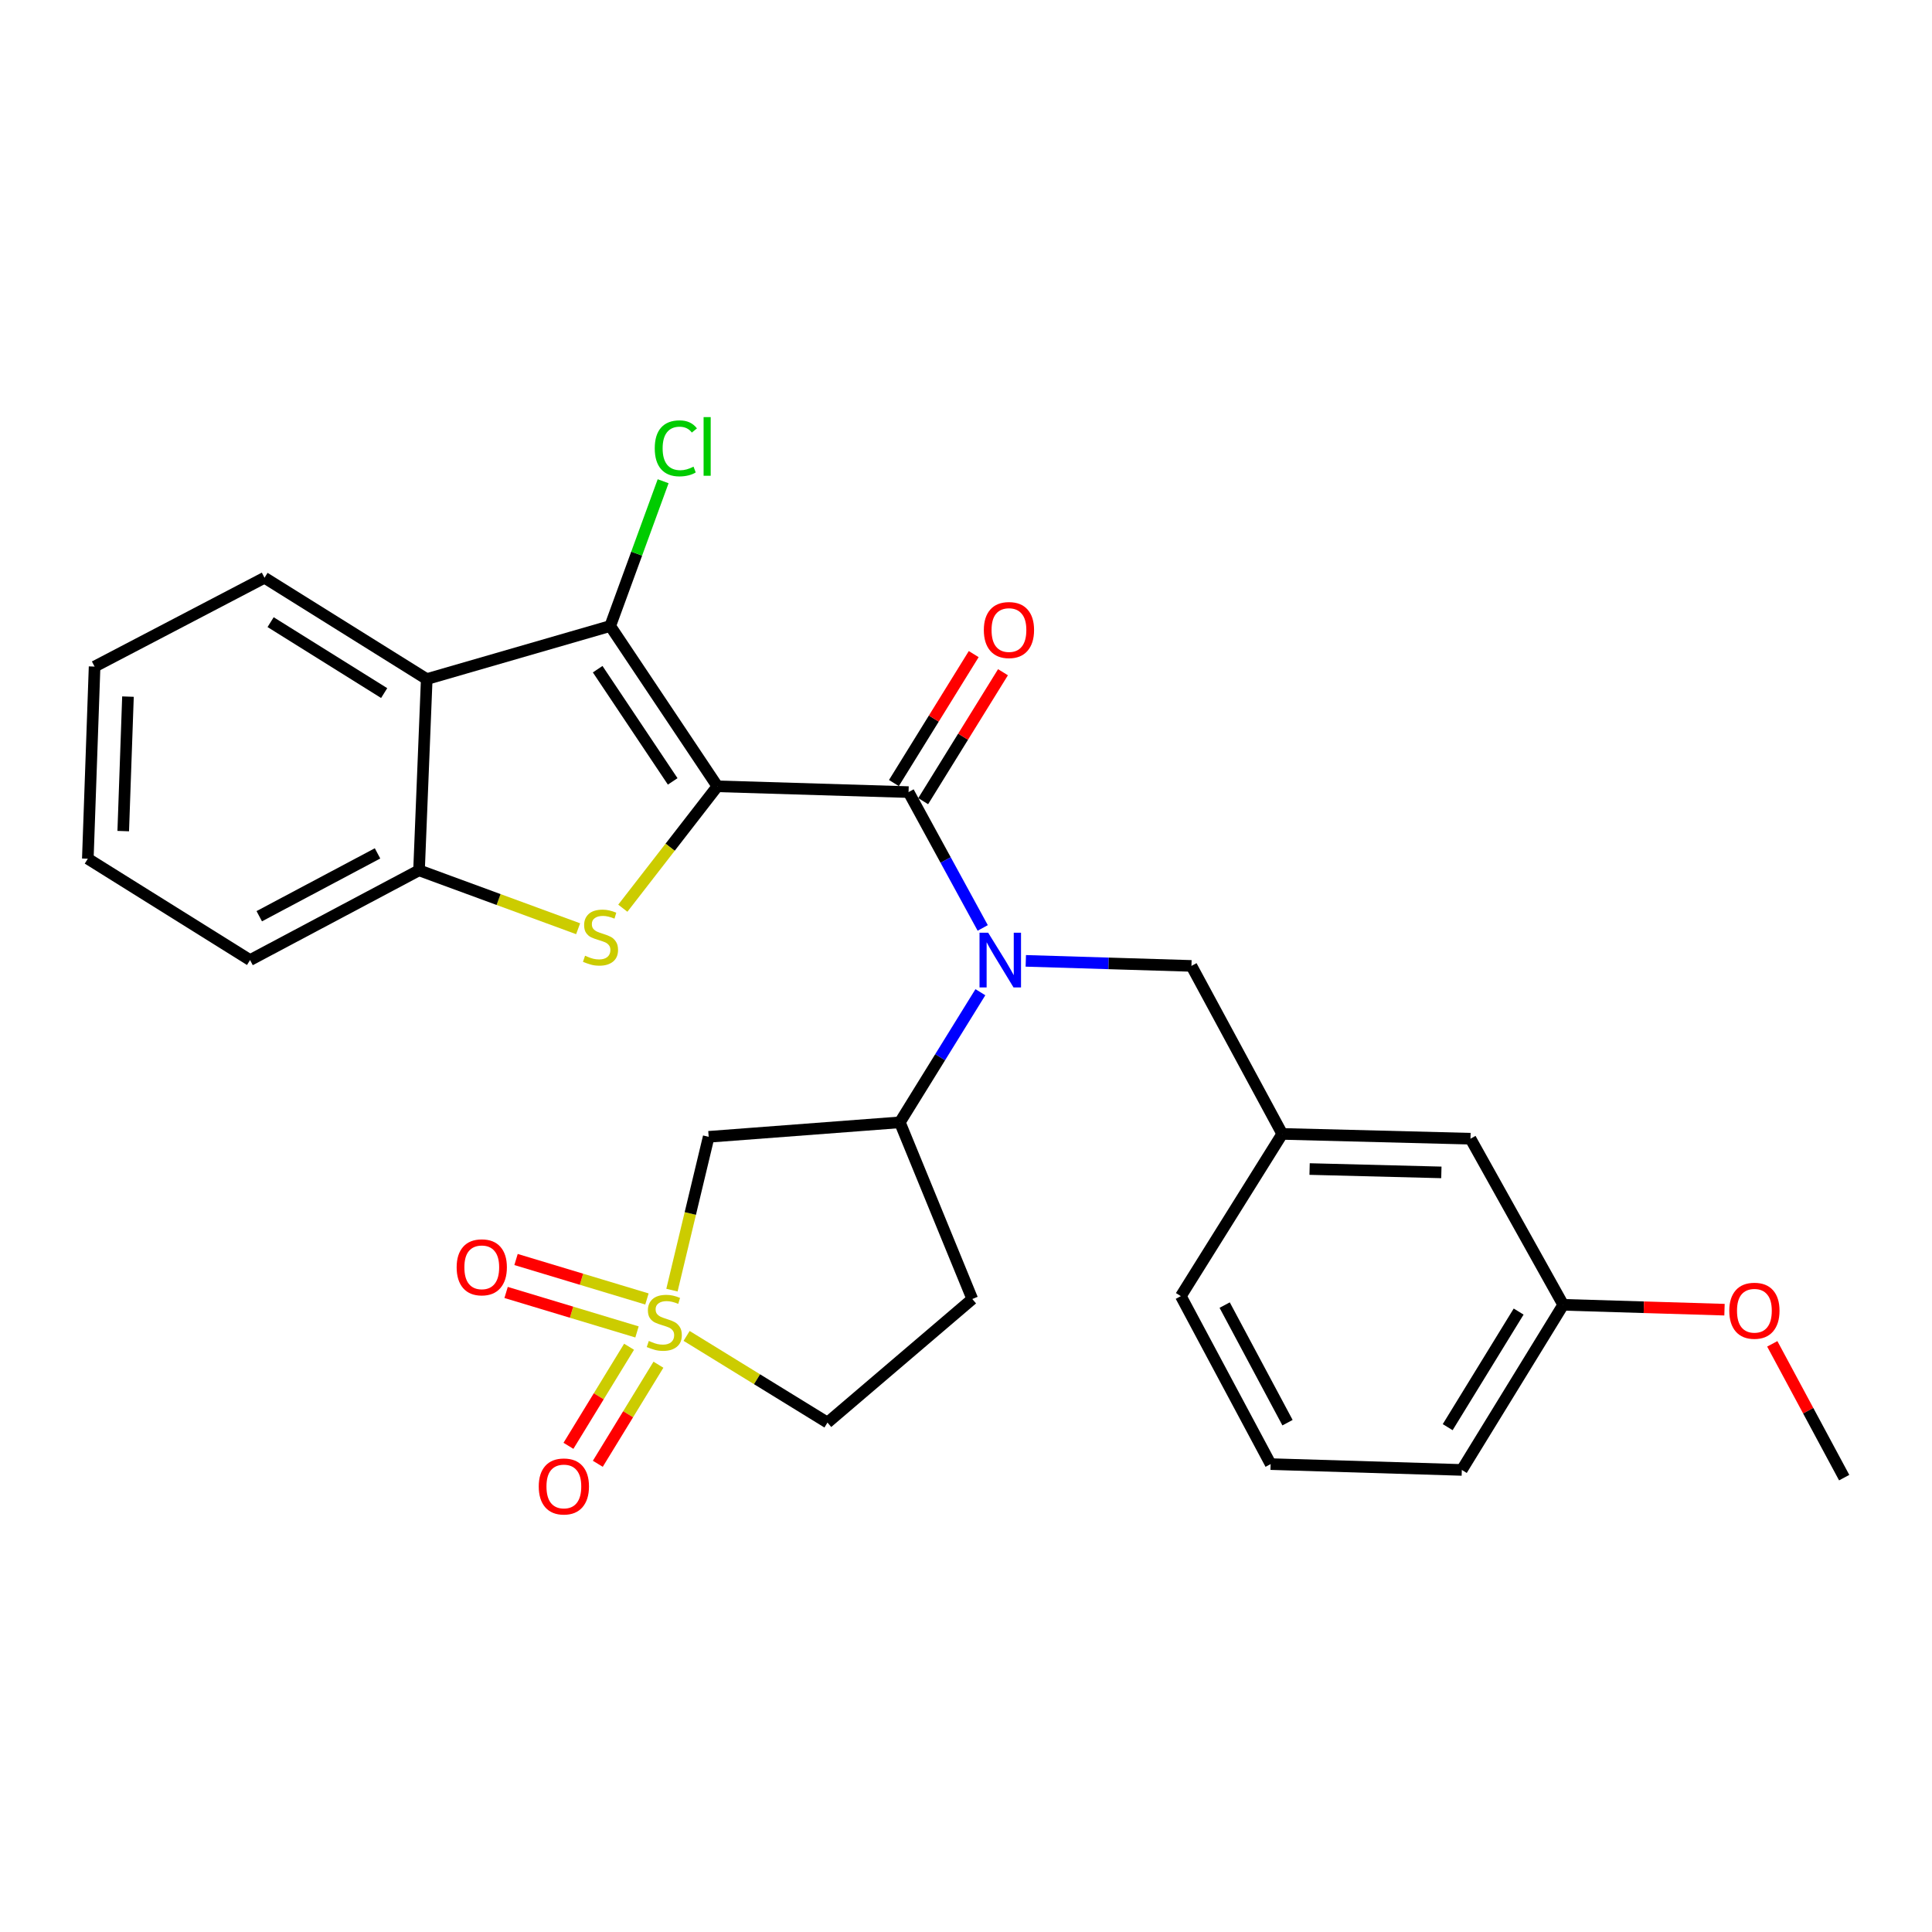 <?xml version='1.0' encoding='iso-8859-1'?>
<svg version='1.1' baseProfile='full'
              xmlns='http://www.w3.org/2000/svg'
                      xmlns:rdkit='http://www.rdkit.org/xml'
                      xmlns:xlink='http://www.w3.org/1999/xlink'
                  xml:space='preserve'
width='1000px' height='1000px' viewBox='0 0 1000 1000'>
<!-- END OF HEADER -->
<rect style='opacity:1.0;fill:#FFFFFF;stroke:none' width='1000' height='1000' x='0' y='0'> </rect>
<path class='bond-0' d='M 371.316,406.991 L 470.266,409.991' style='fill:none;fill-rule:evenodd;stroke:#000000;stroke-width:6px;stroke-linecap:butt;stroke-linejoin:miter;stroke-opacity:1' />
<path class='bond-2' d='M 371.316,406.991 L 346.842,438.538' style='fill:none;fill-rule:evenodd;stroke:#000000;stroke-width:6px;stroke-linecap:butt;stroke-linejoin:miter;stroke-opacity:1' />
<path class='bond-2' d='M 346.842,438.538 L 322.367,470.084' style='fill:none;fill-rule:evenodd;stroke:#CCCC00;stroke-width:6px;stroke-linecap:butt;stroke-linejoin:miter;stroke-opacity:1' />
<path class='bond-3' d='M 371.316,406.991 L 315.848,324.026' style='fill:none;fill-rule:evenodd;stroke:#000000;stroke-width:6px;stroke-linecap:butt;stroke-linejoin:miter;stroke-opacity:1' />
<path class='bond-3' d='M 348.185,404.449 L 309.357,346.374' style='fill:none;fill-rule:evenodd;stroke:#000000;stroke-width:6px;stroke-linecap:butt;stroke-linejoin:miter;stroke-opacity:1' />
<path class='bond-4' d='M 470.266,409.991 L 489.46,445.144' style='fill:none;fill-rule:evenodd;stroke:#000000;stroke-width:6px;stroke-linecap:butt;stroke-linejoin:miter;stroke-opacity:1' />
<path class='bond-4' d='M 489.46,445.144 L 508.654,480.298' style='fill:none;fill-rule:evenodd;stroke:#0000FF;stroke-width:6px;stroke-linecap:butt;stroke-linejoin:miter;stroke-opacity:1' />
<path class='bond-13' d='M 477.841,414.678 L 498.492,381.31' style='fill:none;fill-rule:evenodd;stroke:#000000;stroke-width:6px;stroke-linecap:butt;stroke-linejoin:miter;stroke-opacity:1' />
<path class='bond-13' d='M 498.492,381.31 L 519.143,347.942' style='fill:none;fill-rule:evenodd;stroke:#FF0000;stroke-width:6px;stroke-linecap:butt;stroke-linejoin:miter;stroke-opacity:1' />
<path class='bond-13' d='M 462.692,405.303 L 483.343,371.935' style='fill:none;fill-rule:evenodd;stroke:#000000;stroke-width:6px;stroke-linecap:butt;stroke-linejoin:miter;stroke-opacity:1' />
<path class='bond-13' d='M 483.343,371.935 L 503.993,338.566' style='fill:none;fill-rule:evenodd;stroke:#FF0000;stroke-width:6px;stroke-linecap:butt;stroke-linejoin:miter;stroke-opacity:1' />
<path class='bond-1' d='M 347.803,667.767 L 357.308,628.089' style='fill:none;fill-rule:evenodd;stroke:#CCCC00;stroke-width:6px;stroke-linecap:butt;stroke-linejoin:miter;stroke-opacity:1' />
<path class='bond-1' d='M 357.308,628.089 L 366.813,588.412' style='fill:none;fill-rule:evenodd;stroke:#000000;stroke-width:6px;stroke-linecap:butt;stroke-linejoin:miter;stroke-opacity:1' />
<path class='bond-9' d='M 325.604,697.074 L 309.916,722.716' style='fill:none;fill-rule:evenodd;stroke:#CCCC00;stroke-width:6px;stroke-linecap:butt;stroke-linejoin:miter;stroke-opacity:1' />
<path class='bond-9' d='M 309.916,722.716 L 294.229,748.358' style='fill:none;fill-rule:evenodd;stroke:#FF0000;stroke-width:6px;stroke-linecap:butt;stroke-linejoin:miter;stroke-opacity:1' />
<path class='bond-9' d='M 340.802,706.372 L 325.114,732.014' style='fill:none;fill-rule:evenodd;stroke:#CCCC00;stroke-width:6px;stroke-linecap:butt;stroke-linejoin:miter;stroke-opacity:1' />
<path class='bond-9' d='M 325.114,732.014 L 309.427,757.656' style='fill:none;fill-rule:evenodd;stroke:#FF0000;stroke-width:6px;stroke-linecap:butt;stroke-linejoin:miter;stroke-opacity:1' />
<path class='bond-10' d='M 334.854,672.343 L 300.977,662.131' style='fill:none;fill-rule:evenodd;stroke:#CCCC00;stroke-width:6px;stroke-linecap:butt;stroke-linejoin:miter;stroke-opacity:1' />
<path class='bond-10' d='M 300.977,662.131 L 267.099,651.919' style='fill:none;fill-rule:evenodd;stroke:#FF0000;stroke-width:6px;stroke-linecap:butt;stroke-linejoin:miter;stroke-opacity:1' />
<path class='bond-10' d='M 329.712,689.401 L 295.834,679.189' style='fill:none;fill-rule:evenodd;stroke:#CCCC00;stroke-width:6px;stroke-linecap:butt;stroke-linejoin:miter;stroke-opacity:1' />
<path class='bond-10' d='M 295.834,679.189 L 261.957,668.977' style='fill:none;fill-rule:evenodd;stroke:#FF0000;stroke-width:6px;stroke-linecap:butt;stroke-linejoin:miter;stroke-opacity:1' />
<path class='bond-30' d='M 355.389,691.466 L 391.844,713.896' style='fill:none;fill-rule:evenodd;stroke:#CCCC00;stroke-width:6px;stroke-linecap:butt;stroke-linejoin:miter;stroke-opacity:1' />
<path class='bond-30' d='M 391.844,713.896 L 428.299,736.327' style='fill:none;fill-rule:evenodd;stroke:#000000;stroke-width:6px;stroke-linecap:butt;stroke-linejoin:miter;stroke-opacity:1' />
<path class='bond-7' d='M 299.238,480.715 L 258.063,465.594' style='fill:none;fill-rule:evenodd;stroke:#CCCC00;stroke-width:6px;stroke-linecap:butt;stroke-linejoin:miter;stroke-opacity:1' />
<path class='bond-7' d='M 258.063,465.594 L 216.888,450.473' style='fill:none;fill-rule:evenodd;stroke:#000000;stroke-width:6px;stroke-linecap:butt;stroke-linejoin:miter;stroke-opacity:1' />
<path class='bond-5' d='M 315.848,324.026 L 220.877,351.493' style='fill:none;fill-rule:evenodd;stroke:#000000;stroke-width:6px;stroke-linecap:butt;stroke-linejoin:miter;stroke-opacity:1' />
<path class='bond-15' d='M 315.848,324.026 L 329.541,286.558' style='fill:none;fill-rule:evenodd;stroke:#000000;stroke-width:6px;stroke-linecap:butt;stroke-linejoin:miter;stroke-opacity:1' />
<path class='bond-15' d='M 329.541,286.558 L 343.234,249.089' style='fill:none;fill-rule:evenodd;stroke:#00CC00;stroke-width:6px;stroke-linecap:butt;stroke-linejoin:miter;stroke-opacity:1' />
<path class='bond-8' d='M 507.446,513.564 L 486.604,547.241' style='fill:none;fill-rule:evenodd;stroke:#0000FF;stroke-width:6px;stroke-linecap:butt;stroke-linejoin:miter;stroke-opacity:1' />
<path class='bond-8' d='M 486.604,547.241 L 465.763,580.919' style='fill:none;fill-rule:evenodd;stroke:#000000;stroke-width:6px;stroke-linecap:butt;stroke-linejoin:miter;stroke-opacity:1' />
<path class='bond-11' d='M 530.952,497.338 L 573.82,498.646' style='fill:none;fill-rule:evenodd;stroke:#0000FF;stroke-width:6px;stroke-linecap:butt;stroke-linejoin:miter;stroke-opacity:1' />
<path class='bond-11' d='M 573.82,498.646 L 616.687,499.953' style='fill:none;fill-rule:evenodd;stroke:#000000;stroke-width:6px;stroke-linecap:butt;stroke-linejoin:miter;stroke-opacity:1' />
<path class='bond-19' d='M 220.877,351.493 L 136.912,299.044' style='fill:none;fill-rule:evenodd;stroke:#000000;stroke-width:6px;stroke-linecap:butt;stroke-linejoin:miter;stroke-opacity:1' />
<path class='bond-19' d='M 198.843,358.737 L 140.068,322.022' style='fill:none;fill-rule:evenodd;stroke:#000000;stroke-width:6px;stroke-linecap:butt;stroke-linejoin:miter;stroke-opacity:1' />
<path class='bond-28' d='M 220.877,351.493 L 216.888,450.473' style='fill:none;fill-rule:evenodd;stroke:#000000;stroke-width:6px;stroke-linecap:butt;stroke-linejoin:miter;stroke-opacity:1' />
<path class='bond-6' d='M 366.813,588.412 L 465.763,580.919' style='fill:none;fill-rule:evenodd;stroke:#000000;stroke-width:6px;stroke-linecap:butt;stroke-linejoin:miter;stroke-opacity:1' />
<path class='bond-20' d='M 216.888,450.473 L 129.429,496.934' style='fill:none;fill-rule:evenodd;stroke:#000000;stroke-width:6px;stroke-linecap:butt;stroke-linejoin:miter;stroke-opacity:1' />
<path class='bond-20' d='M 195.41,441.708 L 134.189,474.231' style='fill:none;fill-rule:evenodd;stroke:#000000;stroke-width:6px;stroke-linecap:butt;stroke-linejoin:miter;stroke-opacity:1' />
<path class='bond-12' d='M 465.763,580.919 L 503.256,672.366' style='fill:none;fill-rule:evenodd;stroke:#000000;stroke-width:6px;stroke-linecap:butt;stroke-linejoin:miter;stroke-opacity:1' />
<path class='bond-16' d='M 616.687,499.953 L 663.683,586.907' style='fill:none;fill-rule:evenodd;stroke:#000000;stroke-width:6px;stroke-linecap:butt;stroke-linejoin:miter;stroke-opacity:1' />
<path class='bond-14' d='M 503.256,672.366 L 428.299,736.327' style='fill:none;fill-rule:evenodd;stroke:#000000;stroke-width:6px;stroke-linecap:butt;stroke-linejoin:miter;stroke-opacity:1' />
<path class='bond-17' d='M 663.683,586.907 L 761.119,589.392' style='fill:none;fill-rule:evenodd;stroke:#000000;stroke-width:6px;stroke-linecap:butt;stroke-linejoin:miter;stroke-opacity:1' />
<path class='bond-17' d='M 677.844,605.09 L 746.049,606.83' style='fill:none;fill-rule:evenodd;stroke:#000000;stroke-width:6px;stroke-linecap:butt;stroke-linejoin:miter;stroke-opacity:1' />
<path class='bond-23' d='M 663.683,586.907 L 611.204,670.872' style='fill:none;fill-rule:evenodd;stroke:#000000;stroke-width:6px;stroke-linecap:butt;stroke-linejoin:miter;stroke-opacity:1' />
<path class='bond-18' d='M 761.119,589.392 L 809.104,675.366' style='fill:none;fill-rule:evenodd;stroke:#000000;stroke-width:6px;stroke-linecap:butt;stroke-linejoin:miter;stroke-opacity:1' />
<path class='bond-21' d='M 809.104,675.366 L 850.852,676.626' style='fill:none;fill-rule:evenodd;stroke:#000000;stroke-width:6px;stroke-linecap:butt;stroke-linejoin:miter;stroke-opacity:1' />
<path class='bond-21' d='M 850.852,676.626 L 892.599,677.887' style='fill:none;fill-rule:evenodd;stroke:#FF0000;stroke-width:6px;stroke-linecap:butt;stroke-linejoin:miter;stroke-opacity:1' />
<path class='bond-31' d='M 809.104,675.366 L 756.635,760.835' style='fill:none;fill-rule:evenodd;stroke:#000000;stroke-width:6px;stroke-linecap:butt;stroke-linejoin:miter;stroke-opacity:1' />
<path class='bond-31' d='M 786.05,678.865 L 749.322,738.693' style='fill:none;fill-rule:evenodd;stroke:#000000;stroke-width:6px;stroke-linecap:butt;stroke-linejoin:miter;stroke-opacity:1' />
<path class='bond-26' d='M 136.912,299.044 L 48.958,345.02' style='fill:none;fill-rule:evenodd;stroke:#000000;stroke-width:6px;stroke-linecap:butt;stroke-linejoin:miter;stroke-opacity:1' />
<path class='bond-27' d='M 129.429,496.934 L 45.455,444.465' style='fill:none;fill-rule:evenodd;stroke:#000000;stroke-width:6px;stroke-linecap:butt;stroke-linejoin:miter;stroke-opacity:1' />
<path class='bond-25' d='M 917.326,695.569 L 935.936,730.196' style='fill:none;fill-rule:evenodd;stroke:#FF0000;stroke-width:6px;stroke-linecap:butt;stroke-linejoin:miter;stroke-opacity:1' />
<path class='bond-25' d='M 935.936,730.196 L 954.545,764.824' style='fill:none;fill-rule:evenodd;stroke:#000000;stroke-width:6px;stroke-linecap:butt;stroke-linejoin:miter;stroke-opacity:1' />
<path class='bond-22' d='M 657.675,757.816 L 611.204,670.872' style='fill:none;fill-rule:evenodd;stroke:#000000;stroke-width:6px;stroke-linecap:butt;stroke-linejoin:miter;stroke-opacity:1' />
<path class='bond-22' d='M 666.417,736.376 L 633.887,675.515' style='fill:none;fill-rule:evenodd;stroke:#000000;stroke-width:6px;stroke-linecap:butt;stroke-linejoin:miter;stroke-opacity:1' />
<path class='bond-24' d='M 657.675,757.816 L 756.635,760.835' style='fill:none;fill-rule:evenodd;stroke:#000000;stroke-width:6px;stroke-linecap:butt;stroke-linejoin:miter;stroke-opacity:1' />
<path class='bond-29' d='M 48.958,345.02 L 45.455,444.465' style='fill:none;fill-rule:evenodd;stroke:#000000;stroke-width:6px;stroke-linecap:butt;stroke-linejoin:miter;stroke-opacity:1' />
<path class='bond-29' d='M 66.238,360.564 L 63.785,430.176' style='fill:none;fill-rule:evenodd;stroke:#000000;stroke-width:6px;stroke-linecap:butt;stroke-linejoin:miter;stroke-opacity:1' />
<path  class='atom-2' d='M 335.829 694.073
Q 336.149 694.193, 337.469 694.753
Q 338.789 695.313, 340.229 695.673
Q 341.709 695.993, 343.149 695.993
Q 345.829 695.993, 347.389 694.713
Q 348.949 693.393, 348.949 691.113
Q 348.949 689.553, 348.149 688.593
Q 347.389 687.633, 346.189 687.113
Q 344.989 686.593, 342.989 685.993
Q 340.469 685.233, 338.949 684.513
Q 337.469 683.793, 336.389 682.273
Q 335.349 680.753, 335.349 678.193
Q 335.349 674.633, 337.749 672.433
Q 340.189 670.233, 344.989 670.233
Q 348.269 670.233, 351.989 671.793
L 351.069 674.873
Q 347.669 673.473, 345.109 673.473
Q 342.349 673.473, 340.829 674.633
Q 339.309 675.753, 339.349 677.713
Q 339.349 679.233, 340.109 680.153
Q 340.909 681.073, 342.029 681.593
Q 343.189 682.113, 345.109 682.713
Q 347.669 683.513, 349.189 684.313
Q 350.709 685.113, 351.789 686.753
Q 352.909 688.353, 352.909 691.113
Q 352.909 695.033, 350.269 697.153
Q 347.669 699.233, 343.309 699.233
Q 340.789 699.233, 338.869 698.673
Q 336.989 698.153, 334.749 697.233
L 335.829 694.073
' fill='#CCCC00'/>
<path  class='atom-3' d='M 302.82 494.688
Q 303.14 494.808, 304.46 495.368
Q 305.78 495.928, 307.22 496.288
Q 308.7 496.608, 310.14 496.608
Q 312.82 496.608, 314.38 495.328
Q 315.94 494.008, 315.94 491.728
Q 315.94 490.168, 315.14 489.208
Q 314.38 488.248, 313.18 487.728
Q 311.98 487.208, 309.98 486.608
Q 307.46 485.848, 305.94 485.128
Q 304.46 484.408, 303.38 482.888
Q 302.34 481.368, 302.34 478.808
Q 302.34 475.248, 304.74 473.048
Q 307.18 470.848, 311.98 470.848
Q 315.26 470.848, 318.98 472.408
L 318.06 475.488
Q 314.66 474.088, 312.1 474.088
Q 309.34 474.088, 307.82 475.248
Q 306.3 476.368, 306.34 478.328
Q 306.34 479.848, 307.1 480.768
Q 307.9 481.688, 309.02 482.208
Q 310.18 482.728, 312.1 483.328
Q 314.66 484.128, 316.18 484.928
Q 317.7 485.728, 318.78 487.368
Q 319.9 488.968, 319.9 491.728
Q 319.9 495.648, 317.26 497.768
Q 314.66 499.848, 310.3 499.848
Q 307.78 499.848, 305.86 499.288
Q 303.98 498.768, 301.74 497.848
L 302.82 494.688
' fill='#CCCC00'/>
<path  class='atom-5' d='M 511.477 482.774
L 520.757 497.774
Q 521.677 499.254, 523.157 501.934
Q 524.637 504.614, 524.717 504.774
L 524.717 482.774
L 528.477 482.774
L 528.477 511.094
L 524.597 511.094
L 514.637 494.694
Q 513.477 492.774, 512.237 490.574
Q 511.037 488.374, 510.677 487.694
L 510.677 511.094
L 506.997 511.094
L 506.997 482.774
L 511.477 482.774
' fill='#0000FF'/>
<path  class='atom-10' d='M 278.855 769.387
Q 278.855 762.587, 282.215 758.787
Q 285.575 754.987, 291.855 754.987
Q 298.135 754.987, 301.495 758.787
Q 304.855 762.587, 304.855 769.387
Q 304.855 776.267, 301.455 780.187
Q 298.055 784.067, 291.855 784.067
Q 285.615 784.067, 282.215 780.187
Q 278.855 776.307, 278.855 769.387
M 291.855 780.867
Q 296.175 780.867, 298.495 777.987
Q 300.855 775.067, 300.855 769.387
Q 300.855 763.827, 298.495 761.027
Q 296.175 758.187, 291.855 758.187
Q 287.535 758.187, 285.175 760.987
Q 282.855 763.787, 282.855 769.387
Q 282.855 775.107, 285.175 777.987
Q 287.535 780.867, 291.855 780.867
' fill='#FF0000'/>
<path  class='atom-11' d='M 236.363 655.956
Q 236.363 649.156, 239.723 645.356
Q 243.083 641.556, 249.363 641.556
Q 255.643 641.556, 259.003 645.356
Q 262.363 649.156, 262.363 655.956
Q 262.363 662.836, 258.963 666.756
Q 255.563 670.636, 249.363 670.636
Q 243.123 670.636, 239.723 666.756
Q 236.363 662.876, 236.363 655.956
M 249.363 667.436
Q 253.683 667.436, 256.003 664.556
Q 258.363 661.636, 258.363 655.956
Q 258.363 650.396, 256.003 647.596
Q 253.683 644.756, 249.363 644.756
Q 245.043 644.756, 242.683 647.556
Q 240.363 650.356, 240.363 655.956
Q 240.363 661.676, 242.683 664.556
Q 245.043 667.436, 249.363 667.436
' fill='#FF0000'/>
<path  class='atom-14' d='M 509.231 326.106
Q 509.231 319.306, 512.591 315.506
Q 515.951 311.706, 522.231 311.706
Q 528.511 311.706, 531.871 315.506
Q 535.231 319.306, 535.231 326.106
Q 535.231 332.986, 531.831 336.906
Q 528.431 340.786, 522.231 340.786
Q 515.991 340.786, 512.591 336.906
Q 509.231 333.026, 509.231 326.106
M 522.231 337.586
Q 526.551 337.586, 528.871 334.706
Q 531.231 331.786, 531.231 326.106
Q 531.231 320.546, 528.871 317.746
Q 526.551 314.906, 522.231 314.906
Q 517.911 314.906, 515.551 317.706
Q 513.231 320.506, 513.231 326.106
Q 513.231 331.826, 515.551 334.706
Q 517.911 337.586, 522.231 337.586
' fill='#FF0000'/>
<path  class='atom-16' d='M 338.898 232.054
Q 338.898 225.014, 342.178 221.334
Q 345.498 217.614, 351.778 217.614
Q 357.618 217.614, 360.738 221.734
L 358.098 223.894
Q 355.818 220.894, 351.778 220.894
Q 347.498 220.894, 345.218 223.774
Q 342.978 226.614, 342.978 232.054
Q 342.978 237.654, 345.298 240.534
Q 347.658 243.414, 352.218 243.414
Q 355.338 243.414, 358.978 241.534
L 360.098 244.534
Q 358.618 245.494, 356.378 246.054
Q 354.138 246.614, 351.658 246.614
Q 345.498 246.614, 342.178 242.854
Q 338.898 239.094, 338.898 232.054
' fill='#00CC00'/>
<path  class='atom-16' d='M 364.178 215.894
L 367.858 215.894
L 367.858 246.254
L 364.178 246.254
L 364.178 215.894
' fill='#00CC00'/>
<path  class='atom-22' d='M 895.074 678.435
Q 895.074 671.635, 898.434 667.835
Q 901.794 664.035, 908.074 664.035
Q 914.354 664.035, 917.714 667.835
Q 921.074 671.635, 921.074 678.435
Q 921.074 685.315, 917.674 689.235
Q 914.274 693.115, 908.074 693.115
Q 901.834 693.115, 898.434 689.235
Q 895.074 685.355, 895.074 678.435
M 908.074 689.915
Q 912.394 689.915, 914.714 687.035
Q 917.074 684.115, 917.074 678.435
Q 917.074 672.875, 914.714 670.075
Q 912.394 667.235, 908.074 667.235
Q 903.754 667.235, 901.394 670.035
Q 899.074 672.835, 899.074 678.435
Q 899.074 684.155, 901.394 687.035
Q 903.754 689.915, 908.074 689.915
' fill='#FF0000'/>
</svg>
